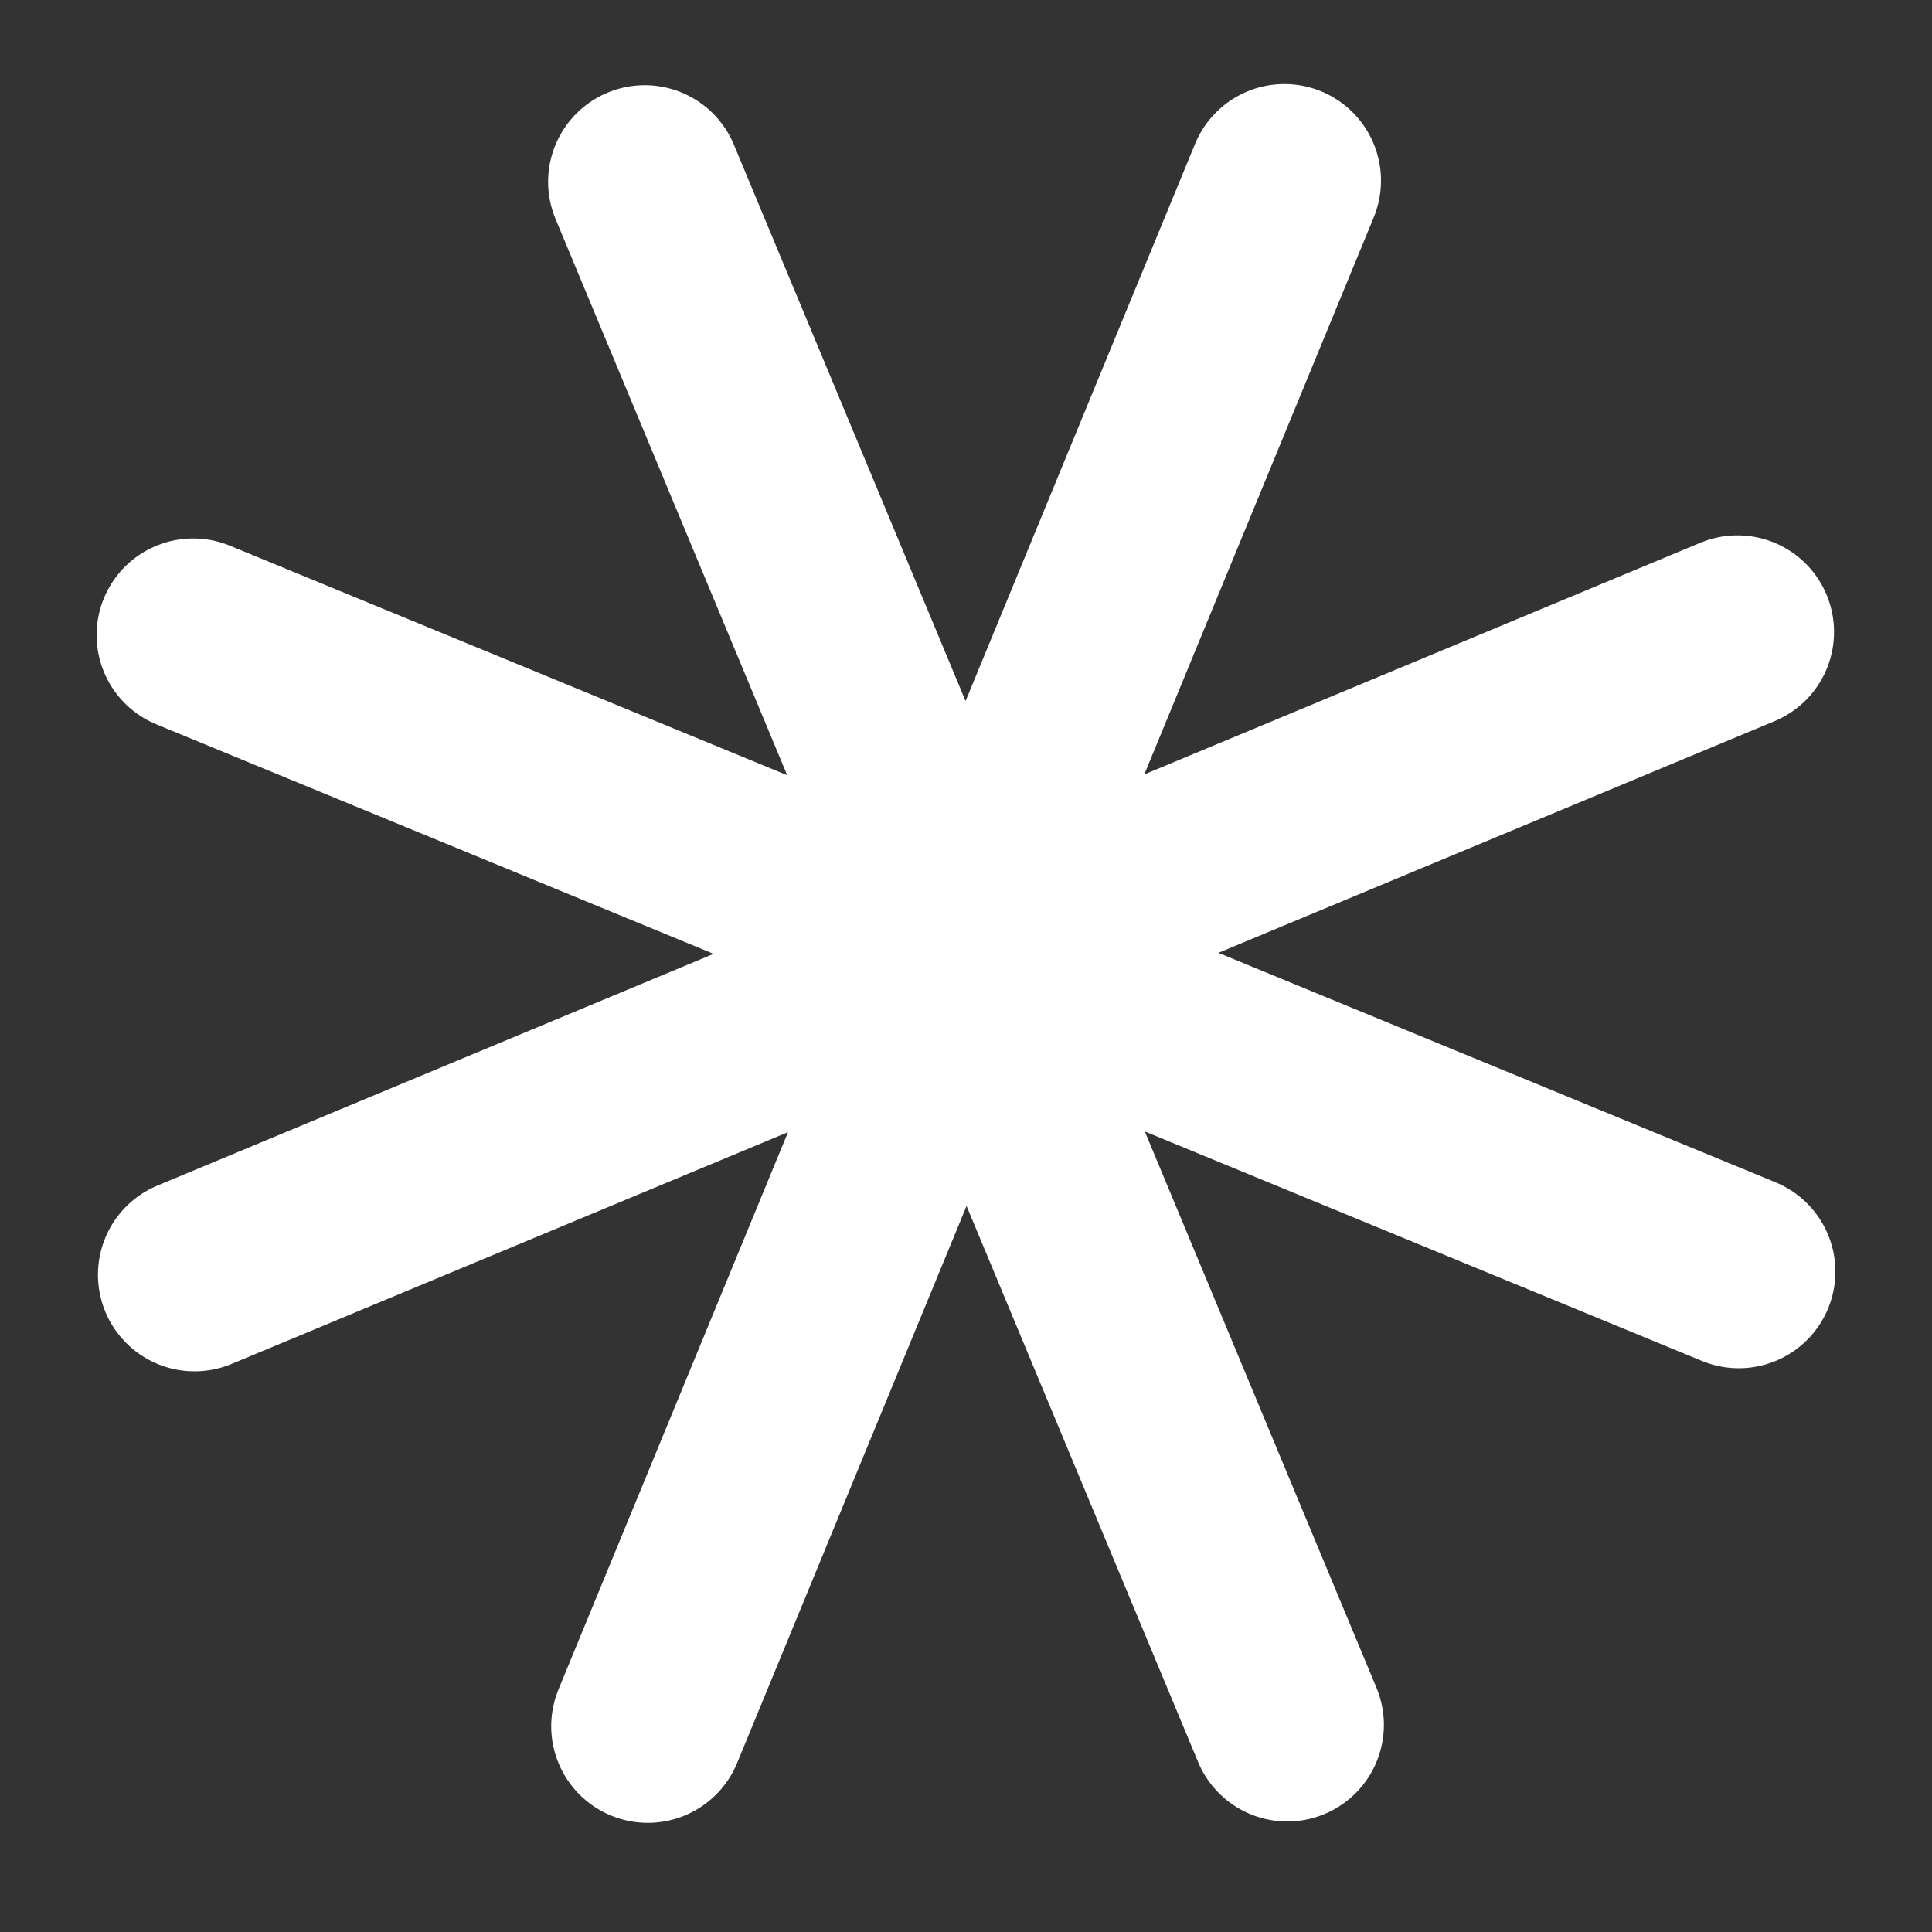 <svg width="10" height="10" viewBox="0 0 10 10" fill="none" xmlns="http://www.w3.org/2000/svg">
<rect x="0" y="0" width="10" height="10" fill="#333333" stroke="none"/>
<path d="M3.337 0.941L6.663 8.928M1.007 6.598L8.993 3.271M1 3.287L9 6.582M3.353 8.935L6.648 0.935" stroke="white" stroke-miterlimit="10" stroke-linecap="round"/>
</svg>
